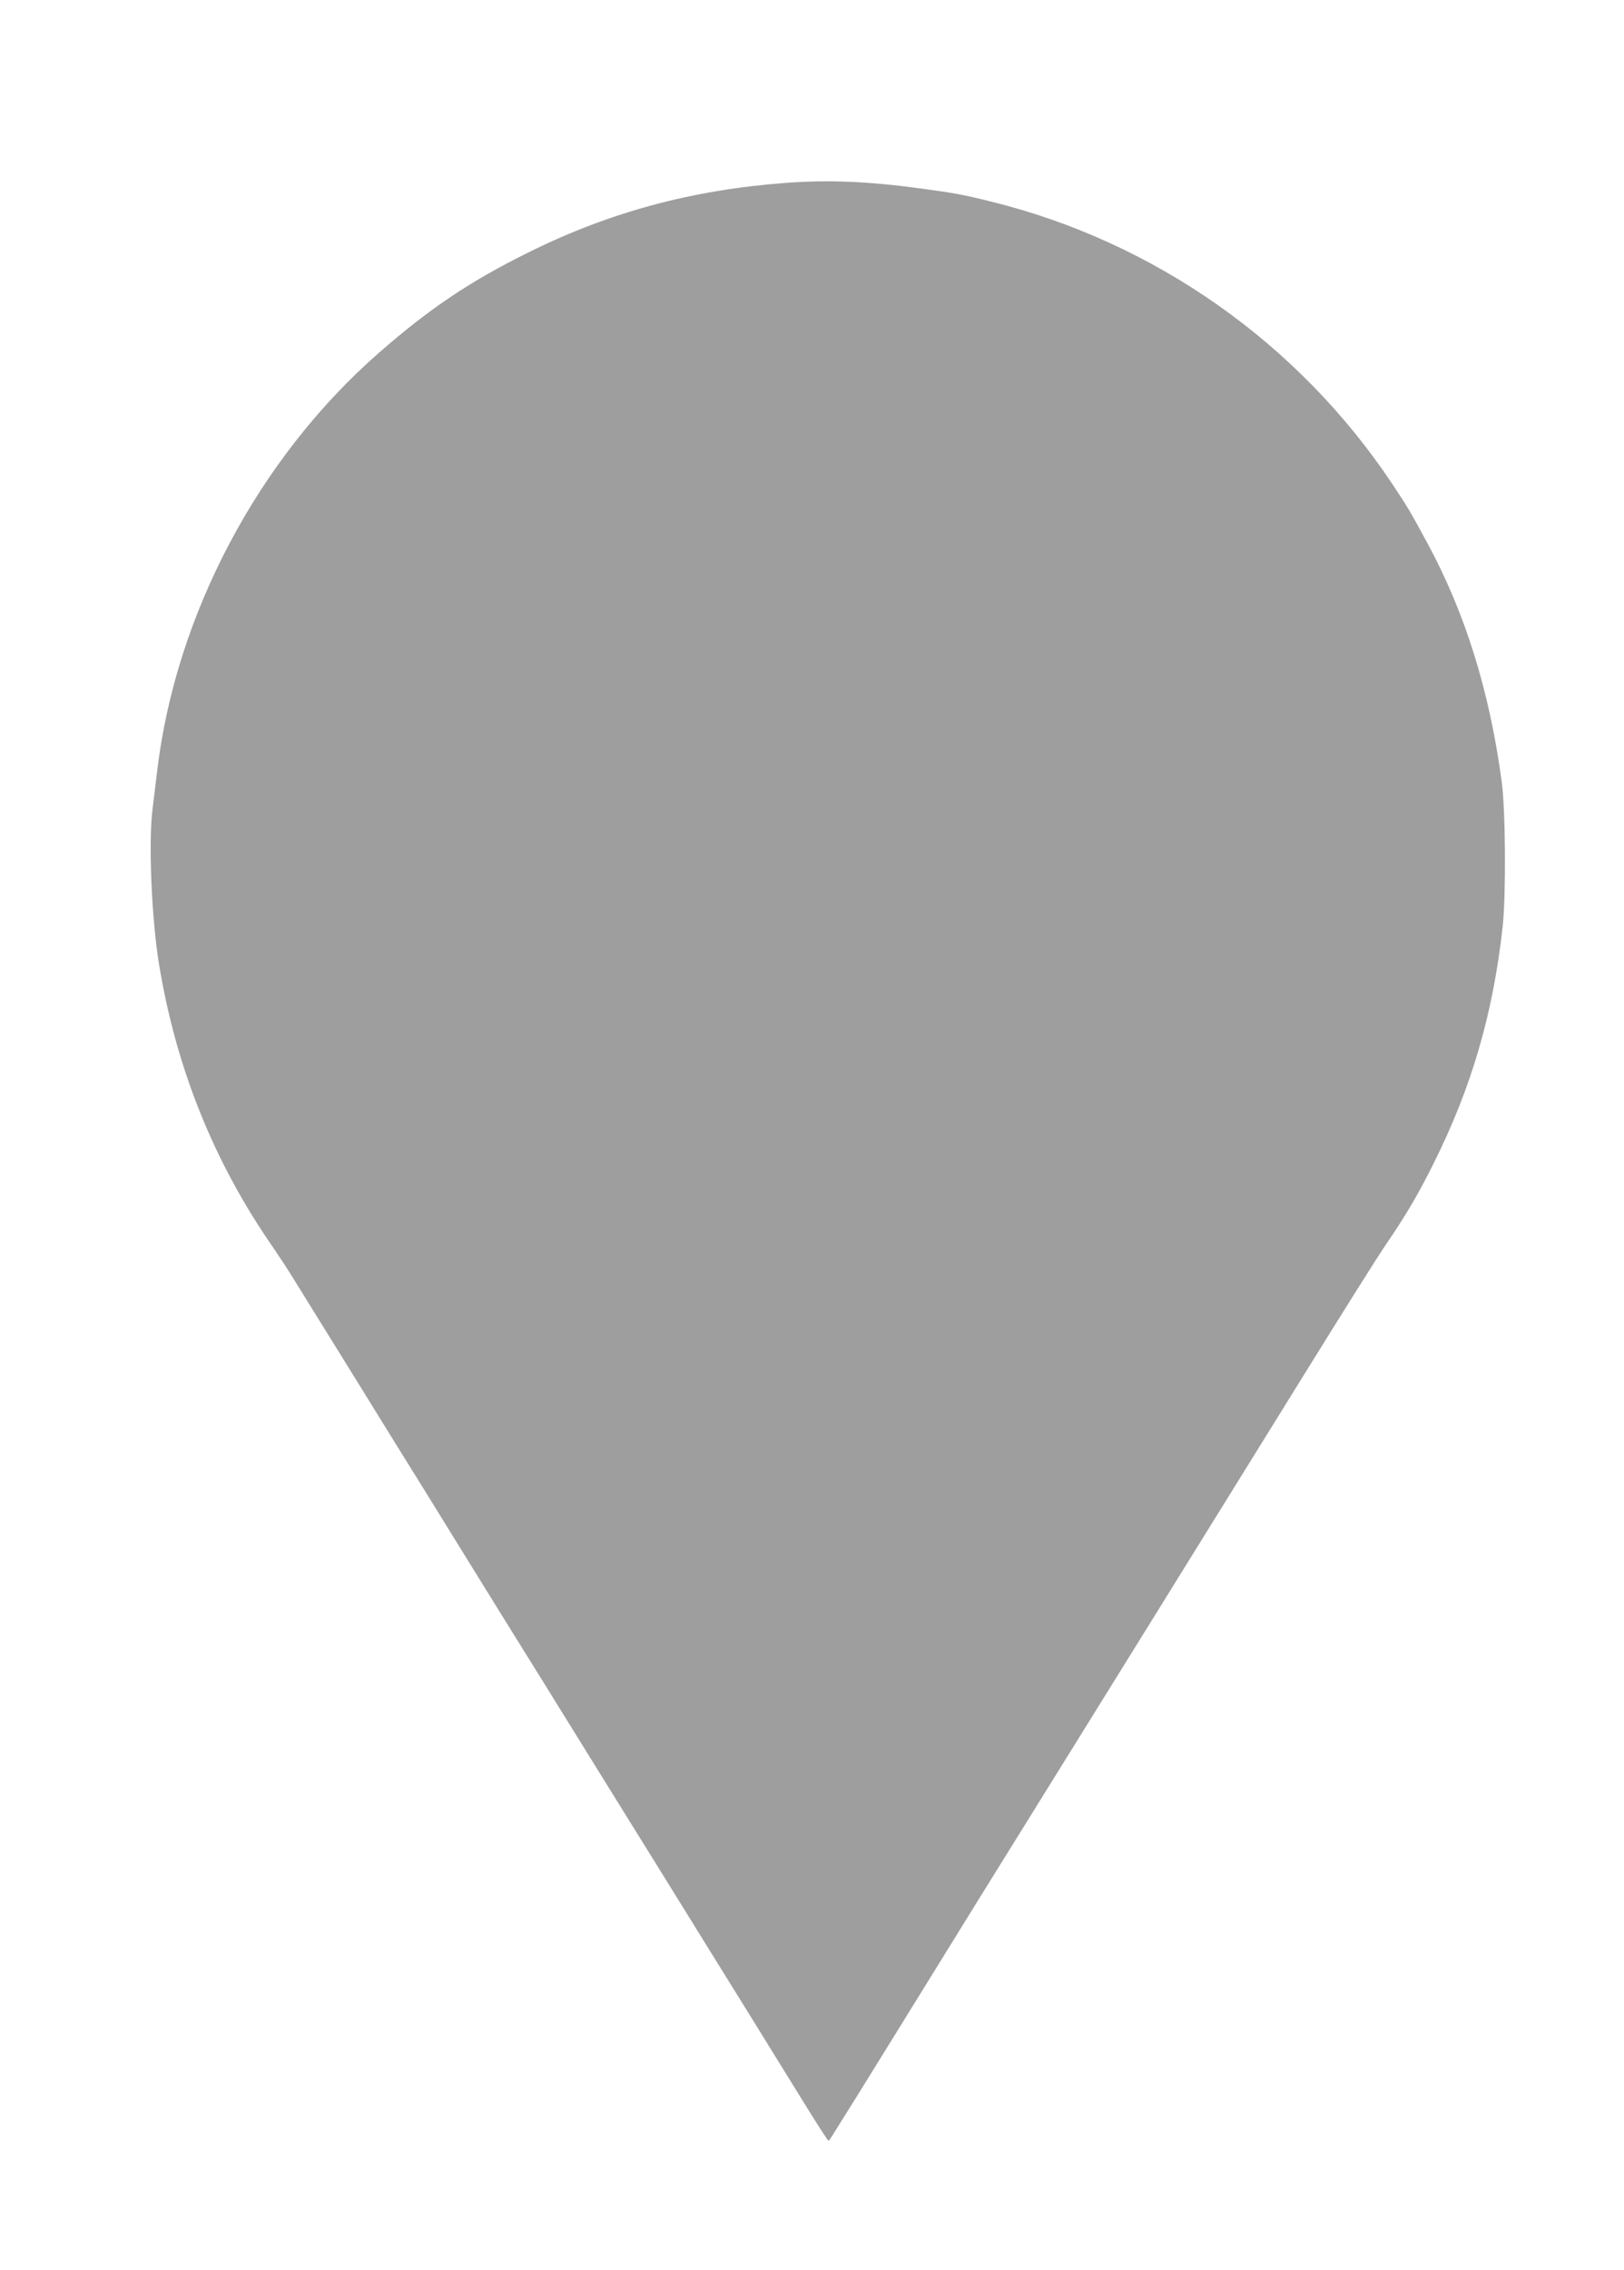 <?xml version="1.0" standalone="no"?>
<!DOCTYPE svg PUBLIC "-//W3C//DTD SVG 20010904//EN"
 "http://www.w3.org/TR/2001/REC-SVG-20010904/DTD/svg10.dtd">
<svg version="1.0" xmlns="http://www.w3.org/2000/svg"
 width="916pt" height="1280pt" viewBox="0 0 916 1280"
 preserveAspectRatio="xMidYMid meet">
<g transform="translate(0,1280) scale(0.1,-0.1)"
fill="#9e9e9e" stroke="none">
<path d="M4435 11769 c-529 -39 -994 -164 -1450 -390 -333 -164 -563 -319
-850 -570 -677 -593 -1145 -1475 -1249 -2360 -9 -73 -21 -170 -26 -214 -23
-185 -5 -611 36 -865 96 -591 311 -1125 649 -1610 28 -41 83 -124 120 -185 37
-60 96 -155 130 -210 54 -87 287 -462 449 -725 29 -47 93 -150 143 -230 49
-80 127 -206 173 -280 46 -74 134 -216 195 -315 61 -99 194 -313 295 -475 100
-162 229 -369 285 -460 56 -91 203 -327 326 -525 287 -463 413 -667 589 -950
78 -126 185 -300 238 -385 125 -203 181 -290 186 -290 2 0 25 35 51 78 26 42
58 93 70 112 12 19 52 82 87 140 36 58 107 173 158 255 51 83 158 255 237 383
122 198 256 415 618 997 93 149 1037 1671 1470 2370 208 336 410 657 450 715
115 168 183 284 271 460 215 431 336 846 390 1339 19 177 16 659 -6 816 -69
511 -206 950 -420 1345 -96 177 -110 201 -196 330 -529 795 -1342 1367 -2266
1594 -162 40 -206 48 -408 75 -279 38 -508 48 -745 30z"/>
</g>
</svg>

